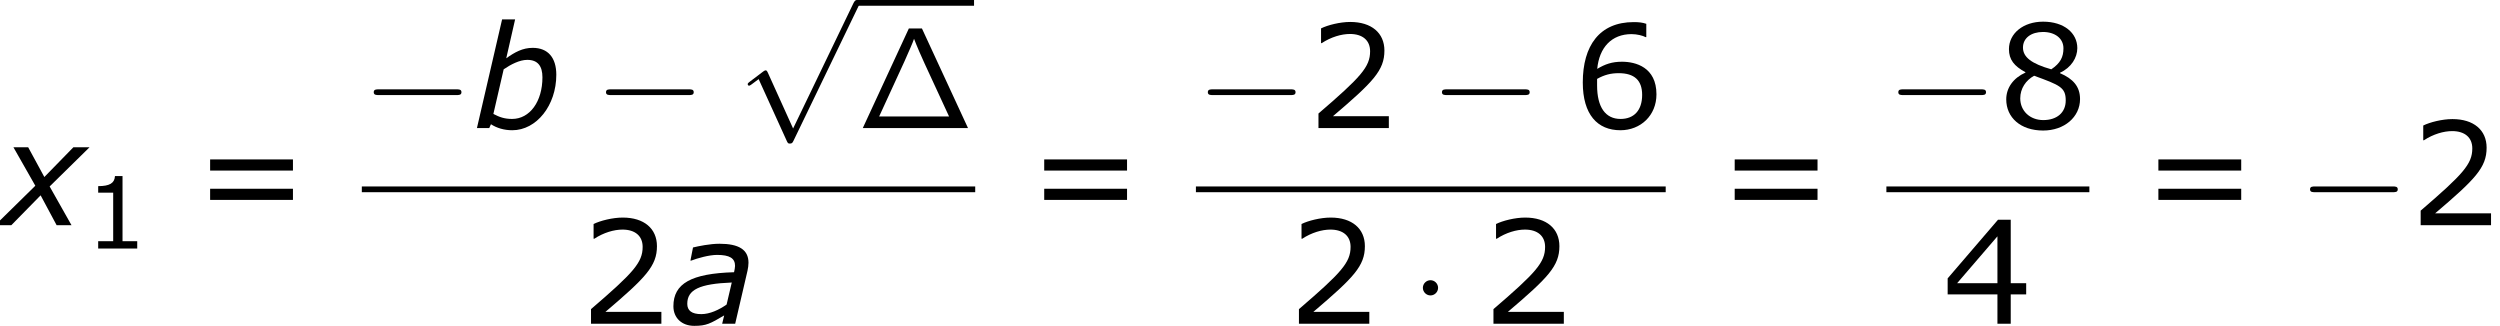 <?xml version='1.0' encoding='UTF-8'?>
<!-- This file was generated by dvisvgm 1.15.1 -->
<svg height='36.849pt' version='1.1' viewBox='-0.239 -0.23 282.275 36.849' width='282.275pt' xmlns='http://www.w3.org/2000/svg' xmlns:xlink='http://www.w3.org/1999/xlink'>
<defs>
<path d='M6.499 -9.956H5.193L0.588 0H11.104L6.499 -9.956ZM4.749 -6.657C5.251 -7.804 5.552 -8.45 5.71 -8.923C5.839 -8.579 5.997 -8.206 6.226 -7.661C6.398 -7.274 6.671 -6.642 6.757 -6.47L9.21 -1.162H2.224L4.749 -6.657Z' id='g0-1'/>
<path d='M9.454 -3.3C9.698 -3.3 9.956 -3.3 9.956 -3.587S9.698 -3.873 9.454 -3.873H1.693C1.449 -3.873 1.191 -3.873 1.191 -3.587S1.449 -3.3 1.693 -3.3H9.454Z' id='g3-0'/>
<path d='M2.754 -3.587C2.754 -4.003 2.41 -4.347 1.994 -4.347S1.234 -4.003 1.234 -3.587S1.578 -2.826 1.994 -2.826S2.754 -3.171 2.754 -3.587Z' id='g3-1'/>
<path d='M5.581 12.266L3.056 6.685C2.955 6.456 2.884 6.456 2.841 6.456C2.826 6.456 2.754 6.456 2.597 6.571L1.234 7.603C1.047 7.747 1.047 7.79 1.047 7.833C1.047 7.905 1.09 7.991 1.191 7.991C1.277 7.991 1.521 7.79 1.679 7.675C1.765 7.603 1.98 7.446 2.138 7.331L4.964 13.543C5.064 13.772 5.136 13.772 5.265 13.772C5.48 13.772 5.523 13.686 5.624 13.485L12.137 0C12.237 -0.201 12.237 -0.258 12.237 -0.287C12.237 -0.43 12.123 -0.574 11.95 -0.574C11.836 -0.574 11.735 -0.502 11.62 -0.273L5.581 12.266Z' id='g3-112'/>
<use id='g7-50' transform='scale(1.44)' xlink:href='#g5-50'/>
<use id='g7-52' transform='scale(1.44)' xlink:href='#g5-52'/>
<use id='g7-54' transform='scale(1.44)' xlink:href='#g5-54'/>
<use id='g7-56' transform='scale(1.44)' xlink:href='#g5-56'/>
<use id='g7-61' transform='scale(1.44)' xlink:href='#g5-61'/>
<path d='M6.103 -4.116L5.588 -1.915C4.831 -1.386 3.916 -0.958 3.059 -0.958C2.101 -0.958 1.658 -1.315 1.658 -1.987C1.658 -3.402 2.873 -3.988 6.103 -4.116ZM5.345 -0.829L5.145 0H6.446L7.675 -5.288C7.732 -5.546 7.775 -5.846 7.775 -6.089C7.775 -7.404 6.803 -7.99 4.874 -7.99C3.93 -7.99 2.758 -7.747 2.23 -7.618L1.972 -6.303H2.044C2.673 -6.546 3.845 -6.875 4.631 -6.875C5.889 -6.875 6.432 -6.546 6.432 -5.774C6.403 -5.488 6.403 -5.46 6.332 -5.145C2.044 -5.017 0.272 -4.016 0.272 -1.744C0.272 -0.572 1.115 0.214 2.358 0.214C3.573 0.214 3.959 -0.014 5.345 -0.829Z' id='g2-97'/>
<path d='M8.318 -5.331C8.318 -7.032 7.489 -8.018 5.96 -8.018C4.96 -8.018 4.173 -7.589 3.316 -6.975L4.202 -10.862H2.901L0.386 0H1.615L1.787 -0.386C2.358 -0.014 3.087 0.214 3.916 0.214C6.346 0.214 8.318 -2.273 8.318 -5.331ZM6.932 -5.074C6.932 -2.658 5.674 -0.915 3.902 -0.915C3.13 -0.915 2.63 -1.101 2.03 -1.415L3.059 -5.874C3.773 -6.36 4.645 -6.818 5.417 -6.818C6.475 -6.818 6.932 -6.189 6.932 -5.074Z' id='g2-98'/>
<path d='M3.53 -3.945L-0.486 0H1.129L4.059 -2.987L5.66 0H7.146L4.96 -3.873L8.947 -7.789H7.332L4.431 -4.817L2.816 -7.789H1.343L3.53 -3.945Z' id='g2-120'/>
<path d='M5.251 0V-0.734H3.782V-7.236H3.027C2.988 -6.531 2.491 -6.233 1.35 -6.233V-5.578H2.849V-0.734H1.35V0H5.251Z' id='g5-49'/>
<path d='M5.667 0V-0.824H1.787C4.576 -3.196 5.36 -4 5.36 -5.38C5.36 -6.6 4.466 -7.365 2.988 -7.365C2.273 -7.365 1.419 -7.146 0.963 -6.918V-5.896H1.012C1.658 -6.322 2.382 -6.531 2.968 -6.531C3.851 -6.531 4.367 -6.084 4.367 -5.33C4.367 -4.248 3.732 -3.543 0.784 -1.012V0H5.667Z' id='g5-50'/>
<path d='M5.826 -2.035V-2.809H4.754V-7.216H3.871L0.377 -3.146V-2.035H3.831V0H4.754V-2.035H5.826ZM3.831 -2.809H1.032L3.831 -6.064V-2.809Z' id='g5-52'/>
<path d='M5.777 -2.342C5.777 -4.228 4.327 -4.605 3.385 -4.605C2.69 -4.605 2.213 -4.437 1.667 -4.109C1.806 -5.588 2.66 -6.521 4.05 -6.521C4.437 -6.521 4.844 -6.412 5.022 -6.313H5.072V-7.236C4.804 -7.325 4.576 -7.355 4.198 -7.355C1.826 -7.355 0.665 -5.717 0.665 -3.166C0.665 -0.933 1.687 0.149 3.275 0.149C4.675 0.149 5.777 -0.873 5.777 -2.342ZM4.784 -2.303C4.784 -1.231 4.218 -0.635 3.285 -0.635C2.233 -0.635 1.658 -1.459 1.658 -2.958V-3.414C2.154 -3.692 2.6 -3.811 3.156 -3.811C4.248 -3.811 4.784 -3.315 4.784 -2.303Z' id='g5-54'/>
<path d='M5.717 -2.015C5.717 -2.888 5.231 -3.424 4.327 -3.811V-3.841C5.112 -4.198 5.528 -4.893 5.528 -5.548C5.528 -6.61 4.595 -7.385 3.156 -7.385C1.777 -7.385 0.784 -6.571 0.784 -5.479C0.784 -4.744 1.151 -4.298 1.926 -3.881V-3.851C1.082 -3.474 0.596 -2.789 0.596 -1.995C0.596 -0.734 1.588 0.169 3.156 0.169C4.625 0.169 5.717 -0.764 5.717 -2.015ZM4.566 -5.538C4.566 -4.933 4.357 -4.506 3.722 -4.079C2.352 -4.466 1.757 -4.923 1.757 -5.588S2.332 -6.67 3.146 -6.67C3.98 -6.67 4.566 -6.223 4.566 -5.538ZM4.724 -1.916C4.724 -1.072 4.109 -0.556 3.166 -0.556C2.243 -0.556 1.568 -1.191 1.568 -2.064C1.568 -2.749 1.955 -3.315 2.531 -3.633C4.318 -2.978 4.724 -2.829 4.724 -1.916Z' id='g5-56'/>
<path d='M6.938 -3.792V-4.566H1.191V-3.792H6.938ZM6.938 -1.757V-2.531H1.191V-1.757H6.938Z' id='g5-61'/>
</defs>
<g id='page1' transform='matrix(1.13 0 0 1.13 -63.986 -61.671)'>
<use x='56.413' xlink:href='#g2-120' y='76.877'/>
<use x='64.874' xlink:href='#g5-49' y='79.204'/>
<use x='75.694' xlink:href='#g7-61' y='76.877'/>
<use x='92.566' xlink:href='#g3-0' y='67.172'/>
<use x='103.682' xlink:href='#g2-98' y='67.172'/>
<use x='115.774' xlink:href='#g3-0' y='67.172'/>
<use x='130.079' xlink:href='#g3-112' y='54.946'/>
<rect height='0.574' width='11.706' x='142.034' y='54.372'/>
<use x='142.034' xlink:href='#g0-1' y='67.172'/>
<rect height='0.574' width='61.291' x='92.566' y='73.004'/>
<use x='114.338' xlink:href='#g7-50' y='86.718'/>
<use x='123.428' xlink:href='#g2-97' y='86.718'/>
<use x='159.037' xlink:href='#g7-61' y='76.877'/>
<use x='175.909' xlink:href='#g3-0' y='67.172'/>
<use x='187.026' xlink:href='#g7-50' y='67.172'/>
<use x='199.304' xlink:href='#g3-0' y='67.172'/>
<use x='213.608' xlink:href='#g7-54' y='67.172'/>
<rect height='0.574' width='46.941' x='175.909' y='73.004'/>
<use x='185.075' xlink:href='#g7-50' y='86.718'/>
<use x='197.353' xlink:href='#g3-1' y='86.718'/>
<use x='204.511' xlink:href='#g7-50' y='86.718'/>
<use x='228.03' xlink:href='#g7-61' y='76.877'/>
<use x='244.902' xlink:href='#g3-0' y='67.172'/>
<use x='256.019' xlink:href='#g7-56' y='67.172'/>
<rect height='0.574' width='20.282' x='244.902' y='73.004'/>
<use x='250.481' xlink:href='#g7-52' y='86.718'/>
<use x='270.365' xlink:href='#g7-61' y='76.877'/>
<use x='286.042' xlink:href='#g3-0' y='76.877'/>
<use x='297.158' xlink:href='#g7-50' y='76.877'/>
</g>
</svg>
